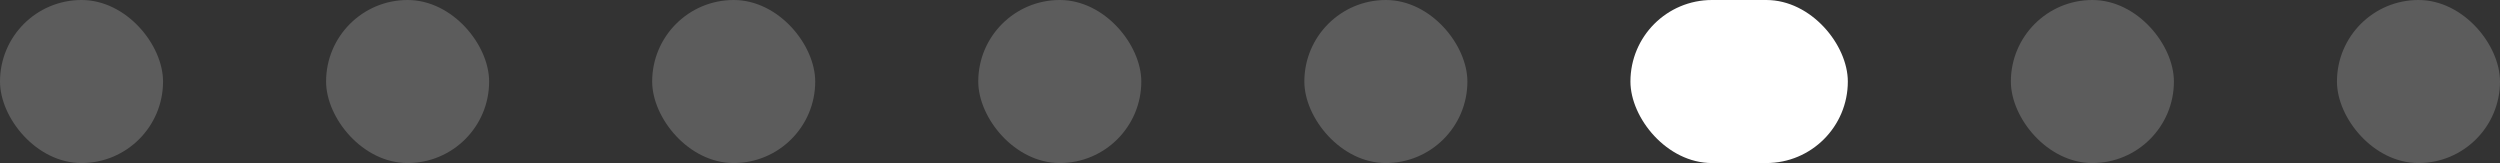 <?xml version="1.0" encoding="UTF-8"?> <svg xmlns="http://www.w3.org/2000/svg" width="92" height="6" viewBox="0 0 92 6" fill="none"><rect x="0" y="0" width="92" height="6" fill="#333333" stroke="none"/><rect opacity="0.2" width="6" height="6" rx="3" fill="white"></rect><rect opacity="0.2" x="12" width="6" height="6" rx="3" fill="white"></rect><rect opacity="0.2" x="24" width="6" height="6" rx="3" fill="white"></rect><rect opacity="0.2" x="36" width="6" height="6" rx="3" fill="white"></rect><rect opacity="0.2" x="48" width="6" height="6" rx="3" fill="white"></rect><rect x="60" width="8" height="6" rx="3" fill="white"></rect><rect opacity="0.2" x="74" width="6" height="6" rx="3" fill="white"></rect><rect opacity="0.2" x="86" width="6" height="6" rx="3" fill="white"></rect></svg> 